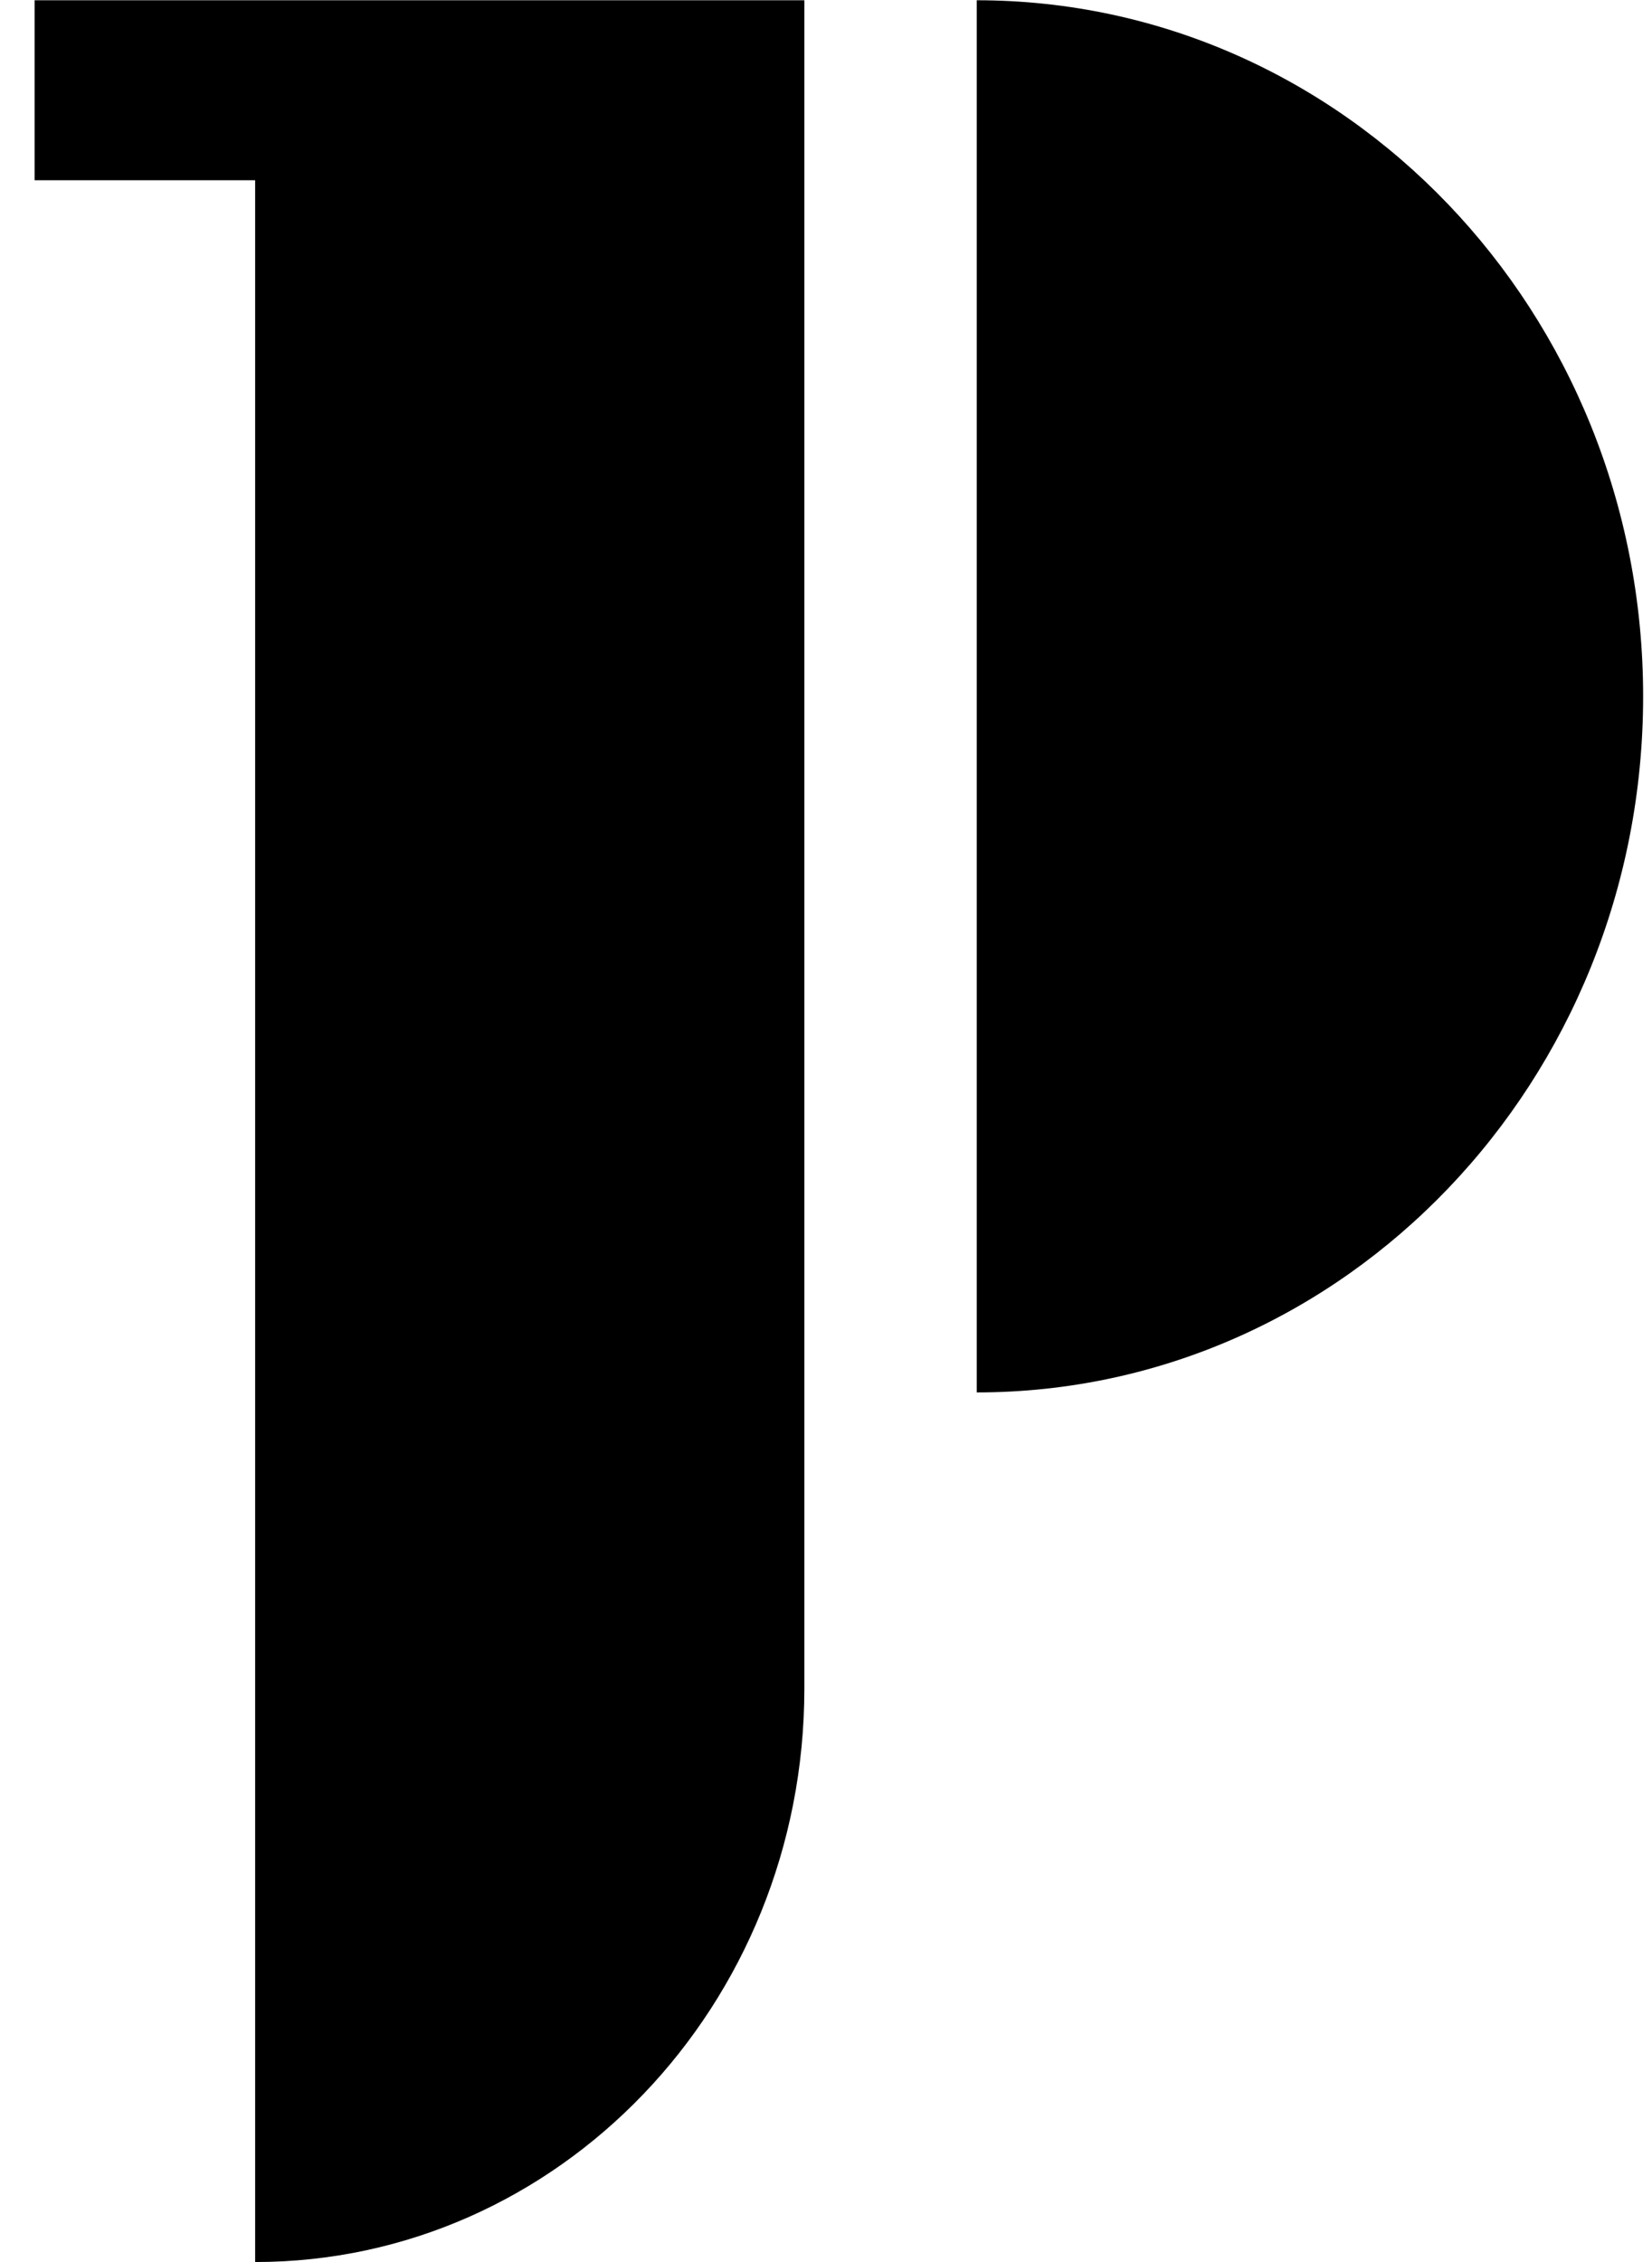 <svg width="38" height="52" viewBox="0 0 38 52" fill="none" xmlns="http://www.w3.org/2000/svg">
<path d="M37.796 16.008C37.796 7.167 30.935 0.006 22.468 0.006V32.009C30.935 32.009 37.796 24.848 37.796 16.008ZM0.796 0.006V4.144H5.869V52C12.845 52 18.502 46.096 18.502 38.817V0.006H0.796Z" fill="black"/>
</svg>
